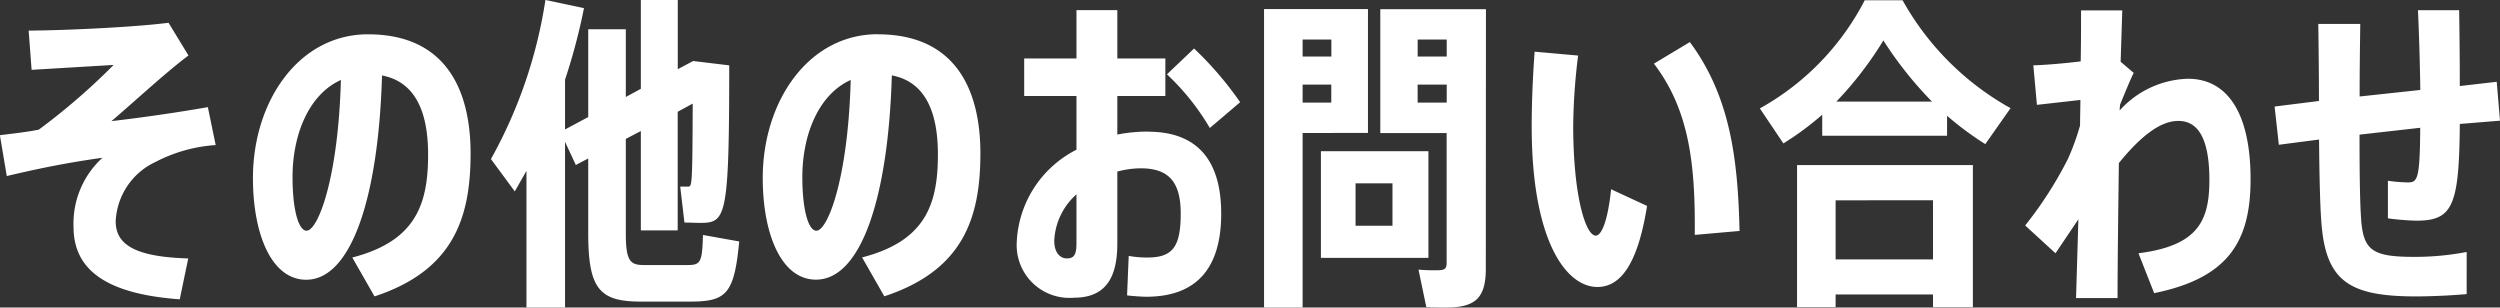 <svg xmlns="http://www.w3.org/2000/svg" width="107.1" height="13.174" viewBox="0 0 107.1 13.174"><rect x="0" y="0" width="107.1" height="13.174" fill="#333333" stroke="none"/><path d="M-102.676-2.436a2.954,2.954,0,0,1,1.722-2.548A6.5,6.5,0,0,1-98.392-5.7l-.336-1.624c-1.442.252-2.842.448-4.13.6.924-.784,2.31-2.072,3.3-2.814l-.854-1.4c-1.414.182-4.256.322-5.992.336l.126,1.68,3.514-.21a27.851,27.851,0,0,1-3.206,2.772c-.5.1-.994.154-1.666.238l.294,1.75c1.47-.35,2.7-.588,4.1-.784A3.812,3.812,0,0,0-104.482-2.2c0,1.582,1.008,2.856,4.55,3.108l.364-1.75C-101.864-.91-102.676-1.442-102.676-2.436Zm10.808-8.008c-2.968,0-4.928,2.87-4.928,6.16,0,2.38.784,4.354,2.282,4.354C-92.6.07-91.42-3.4-91.266-8.68c1.414.266,1.974,1.54,1.974,3.388,0,2.156-.546,3.71-3.248,4.41l.952,1.666c3.36-1.106,4.116-3.332,4.116-6.118C-87.472-8.148-88.592-10.444-91.868-10.444ZM-94.5-2.03c-.322,0-.6-.826-.6-2.3,0-1.82.7-3.542,2.072-4.158C-93.142-4.27-94.01-2.03-94.5-2.03Zm16.982.182c-.028,1.2-.112,1.288-.672,1.288h-1.862c-.588,0-.77-.182-.77-1.358V-5.964l.644-.336v4.256H-78.6V-7.126l.644-.35c-.014,3.528-.028,3.556-.2,3.556h-.336l.182,1.54c.2,0,.5.014.658.014,1.12,0,1.26-.168,1.26-6.748L-77.938-9.3l-.658.35v-2.968h-1.582v3.808l-.644.35v-2.9h-1.61V-6.9l-.994.532V-8.5a25.473,25.473,0,0,0,.812-3.066l-1.652-.35A20.208,20.208,0,0,1-86.6-5.1l1.022,1.386.5-.882V1.26h1.652v-7.1l.462.994.532-.28v3.206c0,2.394.49,2.926,2.254,2.926h2.1c1.554,0,1.9-.308,2.114-2.576Zm7.49-8.6c-2.968,0-4.928,2.87-4.928,6.16,0,2.38.784,4.354,2.282,4.354,1.918,0,3.094-3.472,3.248-8.75,1.414.266,1.974,1.54,1.974,3.388,0,2.156-.546,3.71-3.248,4.41l.952,1.666c3.36-1.106,4.116-3.332,4.116-6.118C-65.632-8.148-66.752-10.444-70.028-10.444ZM-72.66-2.03c-.322,0-.6-.826-.6-2.3,0-1.82.7-3.542,2.072-4.158C-71.3-4.27-72.17-2.03-72.66-2.03Zm16.856-4.4,1.3-1.106a14.729,14.729,0,0,0-1.974-2.3l-1.162,1.106A10.257,10.257,0,0,1-55.8-6.426Zm-2.646.154a6.767,6.767,0,0,0-1.316.126V-7.8h2.058v-1.61h-2.058V-11.48h-1.75v2.072h-2.24V-7.8h2.24v2.3a4.665,4.665,0,0,0-2.562,4.06A2.26,2.26,0,0,0-61.628.84c1.26,0,1.862-.728,1.862-2.31V-4.564a3.961,3.961,0,0,1,.994-.14c1.148,0,1.722.518,1.722,1.932,0,1.442-.35,1.89-1.428,1.89a4.106,4.106,0,0,1-.8-.07l-.07,1.694c.252.028.63.056.826.056,2.254,0,3.206-1.344,3.206-3.556C-55.314-5.04-56.336-6.272-58.45-6.272Zm-3.066,4.788c0,.476-.1.644-.406.644-.336,0-.546-.294-.546-.756a2.821,2.821,0,0,1,.952-1.988Zm15.078-3.948h-4.606V-.868h4.606Zm-1.54,3.192H-49.56V-4.06h1.582Zm-1.05-3.976v-5.306H-53.48V1.26h1.652V-6.216Zm-2.8-1.3v-.77H-50.6v.77Zm1.232-2.7v.728h-1.232v-.728Zm6.622-1.3H-48.5v5.306h2.842V-.644c0,.252-.1.308-.406.308a7.468,7.468,0,0,1-.8-.028l.336,1.61c.252.014.574.014.84.014,1.246,0,1.708-.392,1.708-1.666Zm-1.68,1.3v.728H-46.9v-.728Zm-1.246,2.7v-.77h1.246v.77Zm7.63,5.7c-.434,0-.966-1.708-.966-4.732a26.125,26.125,0,0,1,.21-2.982L-41.888-9.7c-.084,1.134-.126,2.226-.126,3.206,0,4.886,1.47,6.874,2.814,6.874.966,0,1.722-.924,2.128-3.472l-1.54-.714C-38.752-2.464-39.018-1.82-39.27-1.82Zm6.16-.2c-.07-3.108-.406-5.768-2.128-8.092l-1.54.924c1.526,2,1.778,4.34,1.75,7.336Zm2.464,3.262h1.652V.7h4.172v.546h1.708v-6.09h-7.532Zm5.824-4.578V-.8h-4.172V-3.332Zm-1.3-8.568h-1.624a11.133,11.133,0,0,1-4.494,4.634l1.008,1.5A12.462,12.462,0,0,0-29.568-7v.9h5.348v-.854A13.411,13.411,0,0,0-22.582-5.74L-21.5-7.28A11.933,11.933,0,0,1-26.124-11.9Zm-.826,1.722A16.144,16.144,0,0,0-24.864-7.56h-4.1A15.273,15.273,0,0,0-26.95-10.178ZM-13.9-8.54a4.088,4.088,0,0,0-2.926,1.358c0-.084.014-.154.014-.238.2-.49.434-1.064.588-1.372l-.56-.476.07-2.2H-18.48c0,.588,0,1.33-.014,2.184-.7.084-1.484.154-2.03.168l.154,1.694,1.862-.21c0,.364-.014.728-.014,1.092A10.361,10.361,0,0,1-19.04-5.11a16.613,16.613,0,0,1-1.834,2.856l1.3,1.19.98-1.456-.1,3.374h1.778c0-1.358.028-3.556.056-5.782.9-1.106,1.75-1.806,2.548-1.806s1.33.672,1.33,2.534c0,1.75-.49,2.814-3.038,3.136l.672,1.708c3.164-.644,4.13-2.2,4.13-4.872C-11.214-7.042-12.194-8.54-13.9-8.54Zm7.42,6.02c-.056-.7-.07-2.156-.07-3.626l2.6-.294C-3.962-4.2-4.074-4.1-4.48-4.1a6.187,6.187,0,0,1-.854-.07v1.61a11.083,11.083,0,0,0,1.218.1c1.568,0,1.834-.644,1.862-4.144l1.722-.14-.14-1.666-1.582.182c0-1.176-.014-2.352-.028-3.248H-4.046c.042.924.084,2.2.1,3.416l-2.6.28c0-1.036.014-2.114.028-3.108H-8.316c.014,1.022.028,2.156.028,3.3l-1.9.238.182,1.638,1.722-.224c.014,1.5.042,2.814.1,3.556C-7.994.14-6.986.784-4.13.784c.644,0,1.582-.042,2.17-.1V-1.12a11.73,11.73,0,0,1-2.156.21C-5.978-.9-6.384-1.162-6.482-2.52Z" transform="translate(107.632 11.914)" fill="#fff"/></svg>
